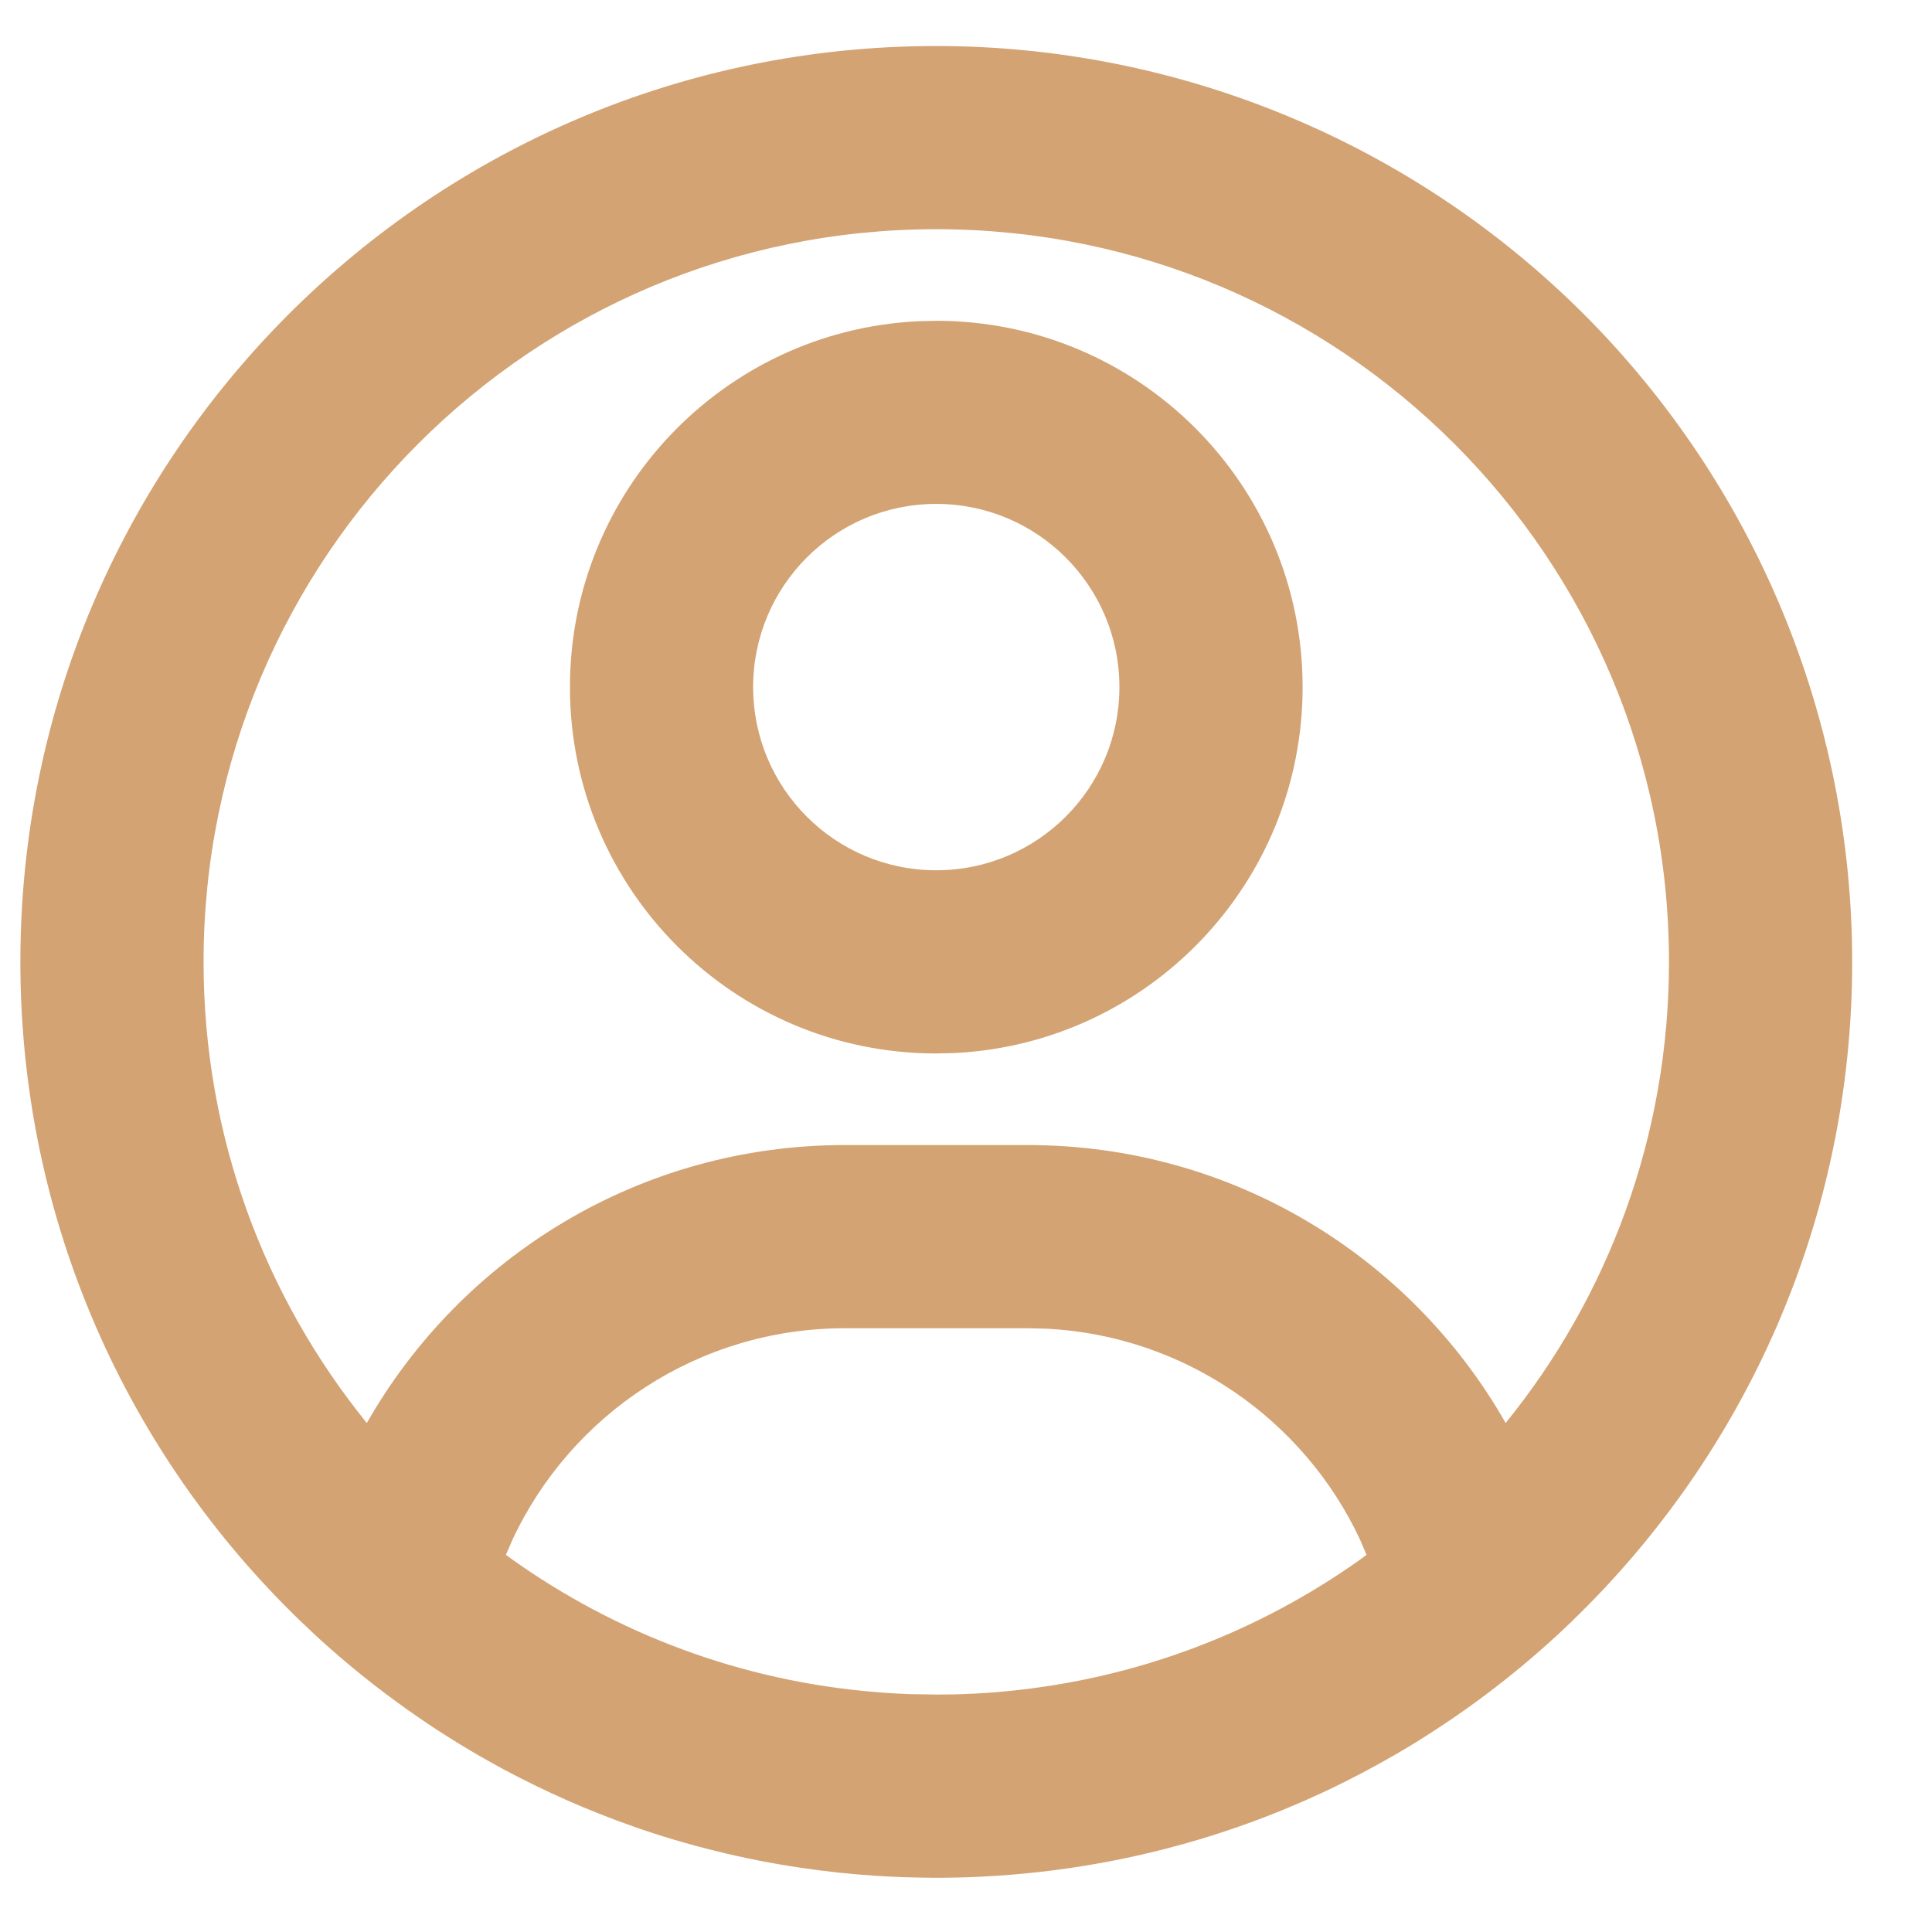 <svg width="22" height="22" viewBox="0 0 22 22" fill="none" xmlns="http://www.w3.org/2000/svg">
<path fill-rule="evenodd" clip-rule="evenodd" d="M10.491 21.381L10.661 21.382C10.431 21.382 10.201 21.375 9.971 21.36C9.687 21.341 9.403 21.311 9.122 21.269C8.794 21.221 8.469 21.157 8.148 21.077C7.831 20.999 7.518 20.906 7.21 20.798L7.208 20.797C6.701 20.619 6.209 20.402 5.735 20.148C5.399 19.967 5.073 19.769 4.759 19.552C4.406 19.309 4.068 19.045 3.747 18.761C3.634 18.661 3.525 18.559 3.417 18.455C1.453 16.559 0.232 13.899 0.232 10.953C0.232 5.193 4.902 0.524 10.661 0.524C12.031 0.524 13.387 0.794 14.652 1.318C15.918 1.842 17.067 2.61 18.036 3.578C19.004 4.547 19.773 5.697 20.297 6.962C20.821 8.227 21.091 9.583 21.091 10.953C21.091 13.899 19.869 16.559 17.906 18.455C17.906 18.456 17.906 18.456 17.906 18.456C17.412 18.933 16.872 19.36 16.295 19.731L16.287 19.736C16.156 19.821 16.023 19.902 15.888 19.98L15.874 19.988C15.639 20.124 15.398 20.251 15.152 20.369C15.056 20.414 14.96 20.459 14.862 20.502C14.761 20.546 14.659 20.589 14.556 20.631C14.456 20.671 14.356 20.71 14.255 20.747C14.153 20.784 14.05 20.82 13.947 20.854C13.846 20.888 13.744 20.92 13.642 20.95C13.534 20.982 13.425 21.013 13.316 21.041C13.209 21.069 13.102 21.096 12.995 21.12C12.888 21.145 12.781 21.167 12.673 21.188C12.235 21.274 11.791 21.331 11.345 21.36C11.234 21.367 11.123 21.373 11.012 21.377L11.01 21.377C10.837 21.382 10.664 21.384 10.491 21.381ZM11.704 15.125H9.618C7.957 15.125 6.504 16.102 5.836 17.532L5.761 17.705L5.826 17.753C7.015 18.6 8.435 19.143 9.973 19.268C10.019 19.272 10.065 19.276 10.111 19.279L9.98 19.269C10.024 19.273 10.069 19.276 10.114 19.279L10.111 19.279C10.156 19.282 10.201 19.284 10.245 19.286L10.114 19.279C10.161 19.282 10.207 19.284 10.254 19.287L10.245 19.286C10.279 19.288 10.312 19.289 10.346 19.291L10.661 19.296L10.792 19.295C10.84 19.295 10.888 19.294 10.936 19.292L10.804 19.295C10.849 19.294 10.893 19.293 10.938 19.292L10.936 19.292C10.981 19.291 11.026 19.289 11.07 19.287L10.938 19.292C10.983 19.29 11.03 19.288 11.075 19.286L11.07 19.287C11.117 19.284 11.163 19.282 11.209 19.279L11.075 19.286C11.121 19.284 11.166 19.282 11.211 19.279L11.209 19.279C11.254 19.276 11.299 19.273 11.344 19.269L11.211 19.279C11.257 19.276 11.303 19.272 11.348 19.269L11.344 19.269C11.388 19.265 11.432 19.261 11.475 19.257L11.348 19.269C11.394 19.265 11.44 19.261 11.485 19.256L11.475 19.257C12.962 19.113 14.335 18.579 15.49 17.758L15.561 17.705L15.487 17.532C14.848 16.165 13.491 15.211 11.92 15.13L11.704 15.125ZM10.661 2.61C6.053 2.61 2.318 6.345 2.318 10.953C2.318 12.943 3.015 14.77 4.177 16.204C5.254 14.313 7.287 13.039 9.618 13.039H11.704C14.035 13.039 16.069 14.313 17.145 16.204C18.308 14.77 19.005 12.943 19.005 10.953C19.005 6.345 15.269 2.61 10.661 2.61ZM10.661 3.653C12.965 3.653 14.833 5.52 14.833 7.824C14.833 10.058 13.077 11.882 10.87 11.991L10.661 11.996C8.357 11.996 6.49 10.128 6.49 7.824C6.49 5.59 8.246 3.766 10.453 3.658L10.661 3.653ZM10.661 5.738C9.509 5.738 8.576 6.672 8.576 7.824C8.576 8.976 9.509 9.91 10.661 9.91C11.813 9.91 12.747 8.976 12.747 7.824C12.747 6.672 11.813 5.738 10.661 5.738Z" fill="#D3A373"/>
</svg>
